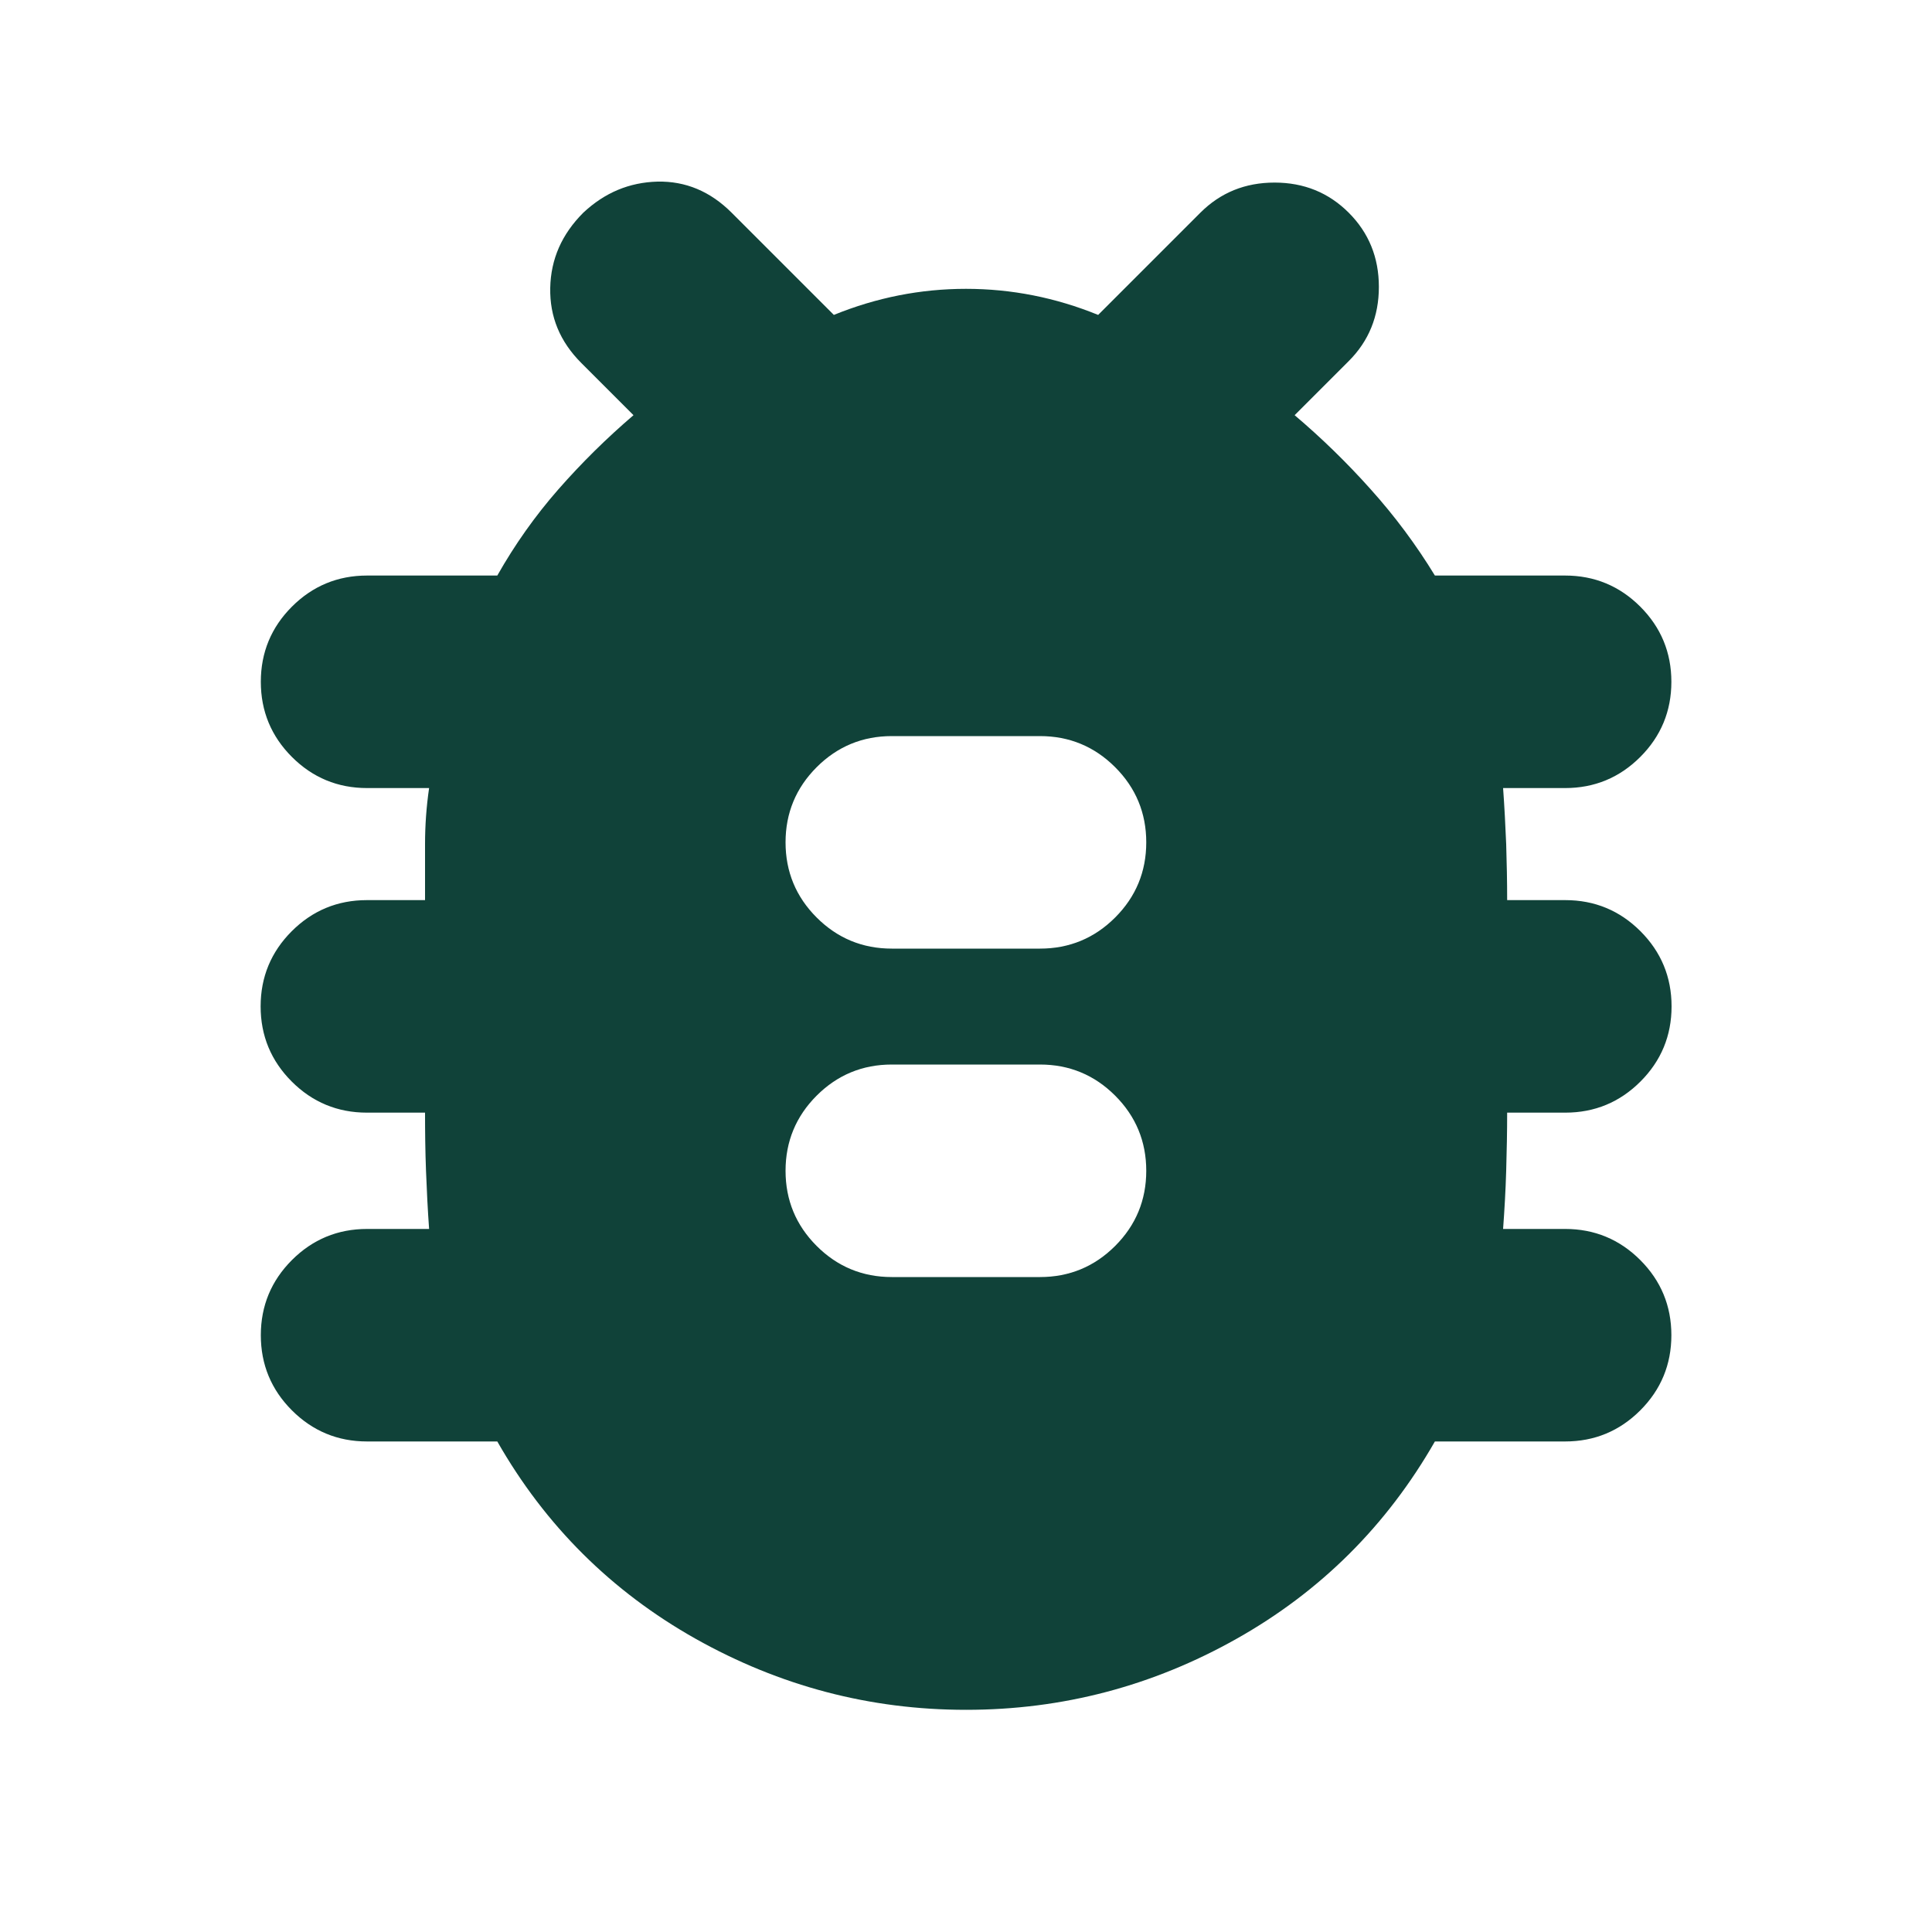 <?xml version="1.0" encoding="UTF-8"?>
<svg id="Layer_1" xmlns="http://www.w3.org/2000/svg" viewBox="0 0 100 100">
  <defs>
    <style>
      .cls-1 {
        fill: #104239;
      }
    </style>
  </defs>
  <path class="cls-1" d="M50,88.5c-4.98,0-9.64-1.23-14-3.68-4.35-2.45-7.78-5.86-10.26-10.21h-6.74c-1.52,0-2.82-.54-3.89-1.61s-1.61-2.37-1.61-3.89.54-2.82,1.61-3.89,2.37-1.61,3.89-1.61h3.21c-.07-.97-.12-1.97-.16-3.01s-.05-2.04-.05-3.01h-3.01c-1.52,0-2.82-.54-3.89-1.61s-1.61-2.37-1.61-3.89.54-2.82,1.61-3.89,2.37-1.61,3.89-1.61h3.01v-2.9c0-.97.07-1.94.21-2.9h-3.21c-1.52,0-2.82-.54-3.89-1.61-1.07-1.07-1.61-2.37-1.61-3.89s.54-2.82,1.61-3.89c1.07-1.07,2.37-1.61,3.89-1.61h6.74c.9-1.59,1.95-3.08,3.16-4.46,1.21-1.38,2.51-2.66,3.89-3.84l-2.7-2.7c-1.11-1.11-1.64-2.4-1.61-3.89s.6-2.78,1.71-3.89c1.11-1.04,2.38-1.57,3.84-1.61,1.45-.03,2.73.5,3.84,1.61l5.29,5.29c2.21-.9,4.49-1.35,6.84-1.35s4.63.45,6.84,1.35l5.29-5.29c1.04-1.04,2.32-1.56,3.84-1.56s2.8.52,3.84,1.56c1.04,1.04,1.56,2.32,1.56,3.84s-.52,2.8-1.56,3.84l-2.8,2.8c1.38,1.17,2.7,2.45,3.94,3.84,1.24,1.38,2.35,2.87,3.32,4.46h6.74c1.52,0,2.82.54,3.89,1.61,1.07,1.07,1.61,2.37,1.61,3.89s-.54,2.82-1.61,3.89c-1.07,1.07-2.37,1.61-3.89,1.61h-3.21c.07.97.12,1.94.16,2.9.03.97.05,1.94.05,2.9h3.01c1.52,0,2.82.54,3.89,1.61s1.61,2.37,1.61,3.89-.54,2.82-1.61,3.89-2.37,1.61-3.89,1.61h-3.01c0,.97-.02,1.97-.05,3.01s-.09,2.04-.16,3.01h3.21c1.52,0,2.82.54,3.89,1.61s1.61,2.37,1.61,3.89-.54,2.82-1.61,3.89-2.37,1.61-3.89,1.61h-6.74c-2.49,4.35-5.91,7.76-10.26,10.21-4.35,2.45-9.02,3.68-14,3.68ZM46.16,66.1h7.67c1.52,0,2.82-.54,3.89-1.61s1.61-2.37,1.61-3.89-.54-2.82-1.61-3.89-2.37-1.61-3.89-1.61h-7.67c-1.52,0-2.82.54-3.89,1.61s-1.61,2.37-1.61,3.89.54,2.82,1.61,3.89,2.37,1.61,3.89,1.61ZM46.16,49.1h7.67c1.52,0,2.82-.54,3.89-1.61s1.61-2.37,1.61-3.89-.54-2.82-1.61-3.89-2.37-1.61-3.89-1.61h-7.67c-1.52,0-2.82.54-3.89,1.61s-1.61,2.37-1.61,3.89.54,2.82,1.61,3.89,2.37,1.61,3.89,1.61Z"/>
</svg>